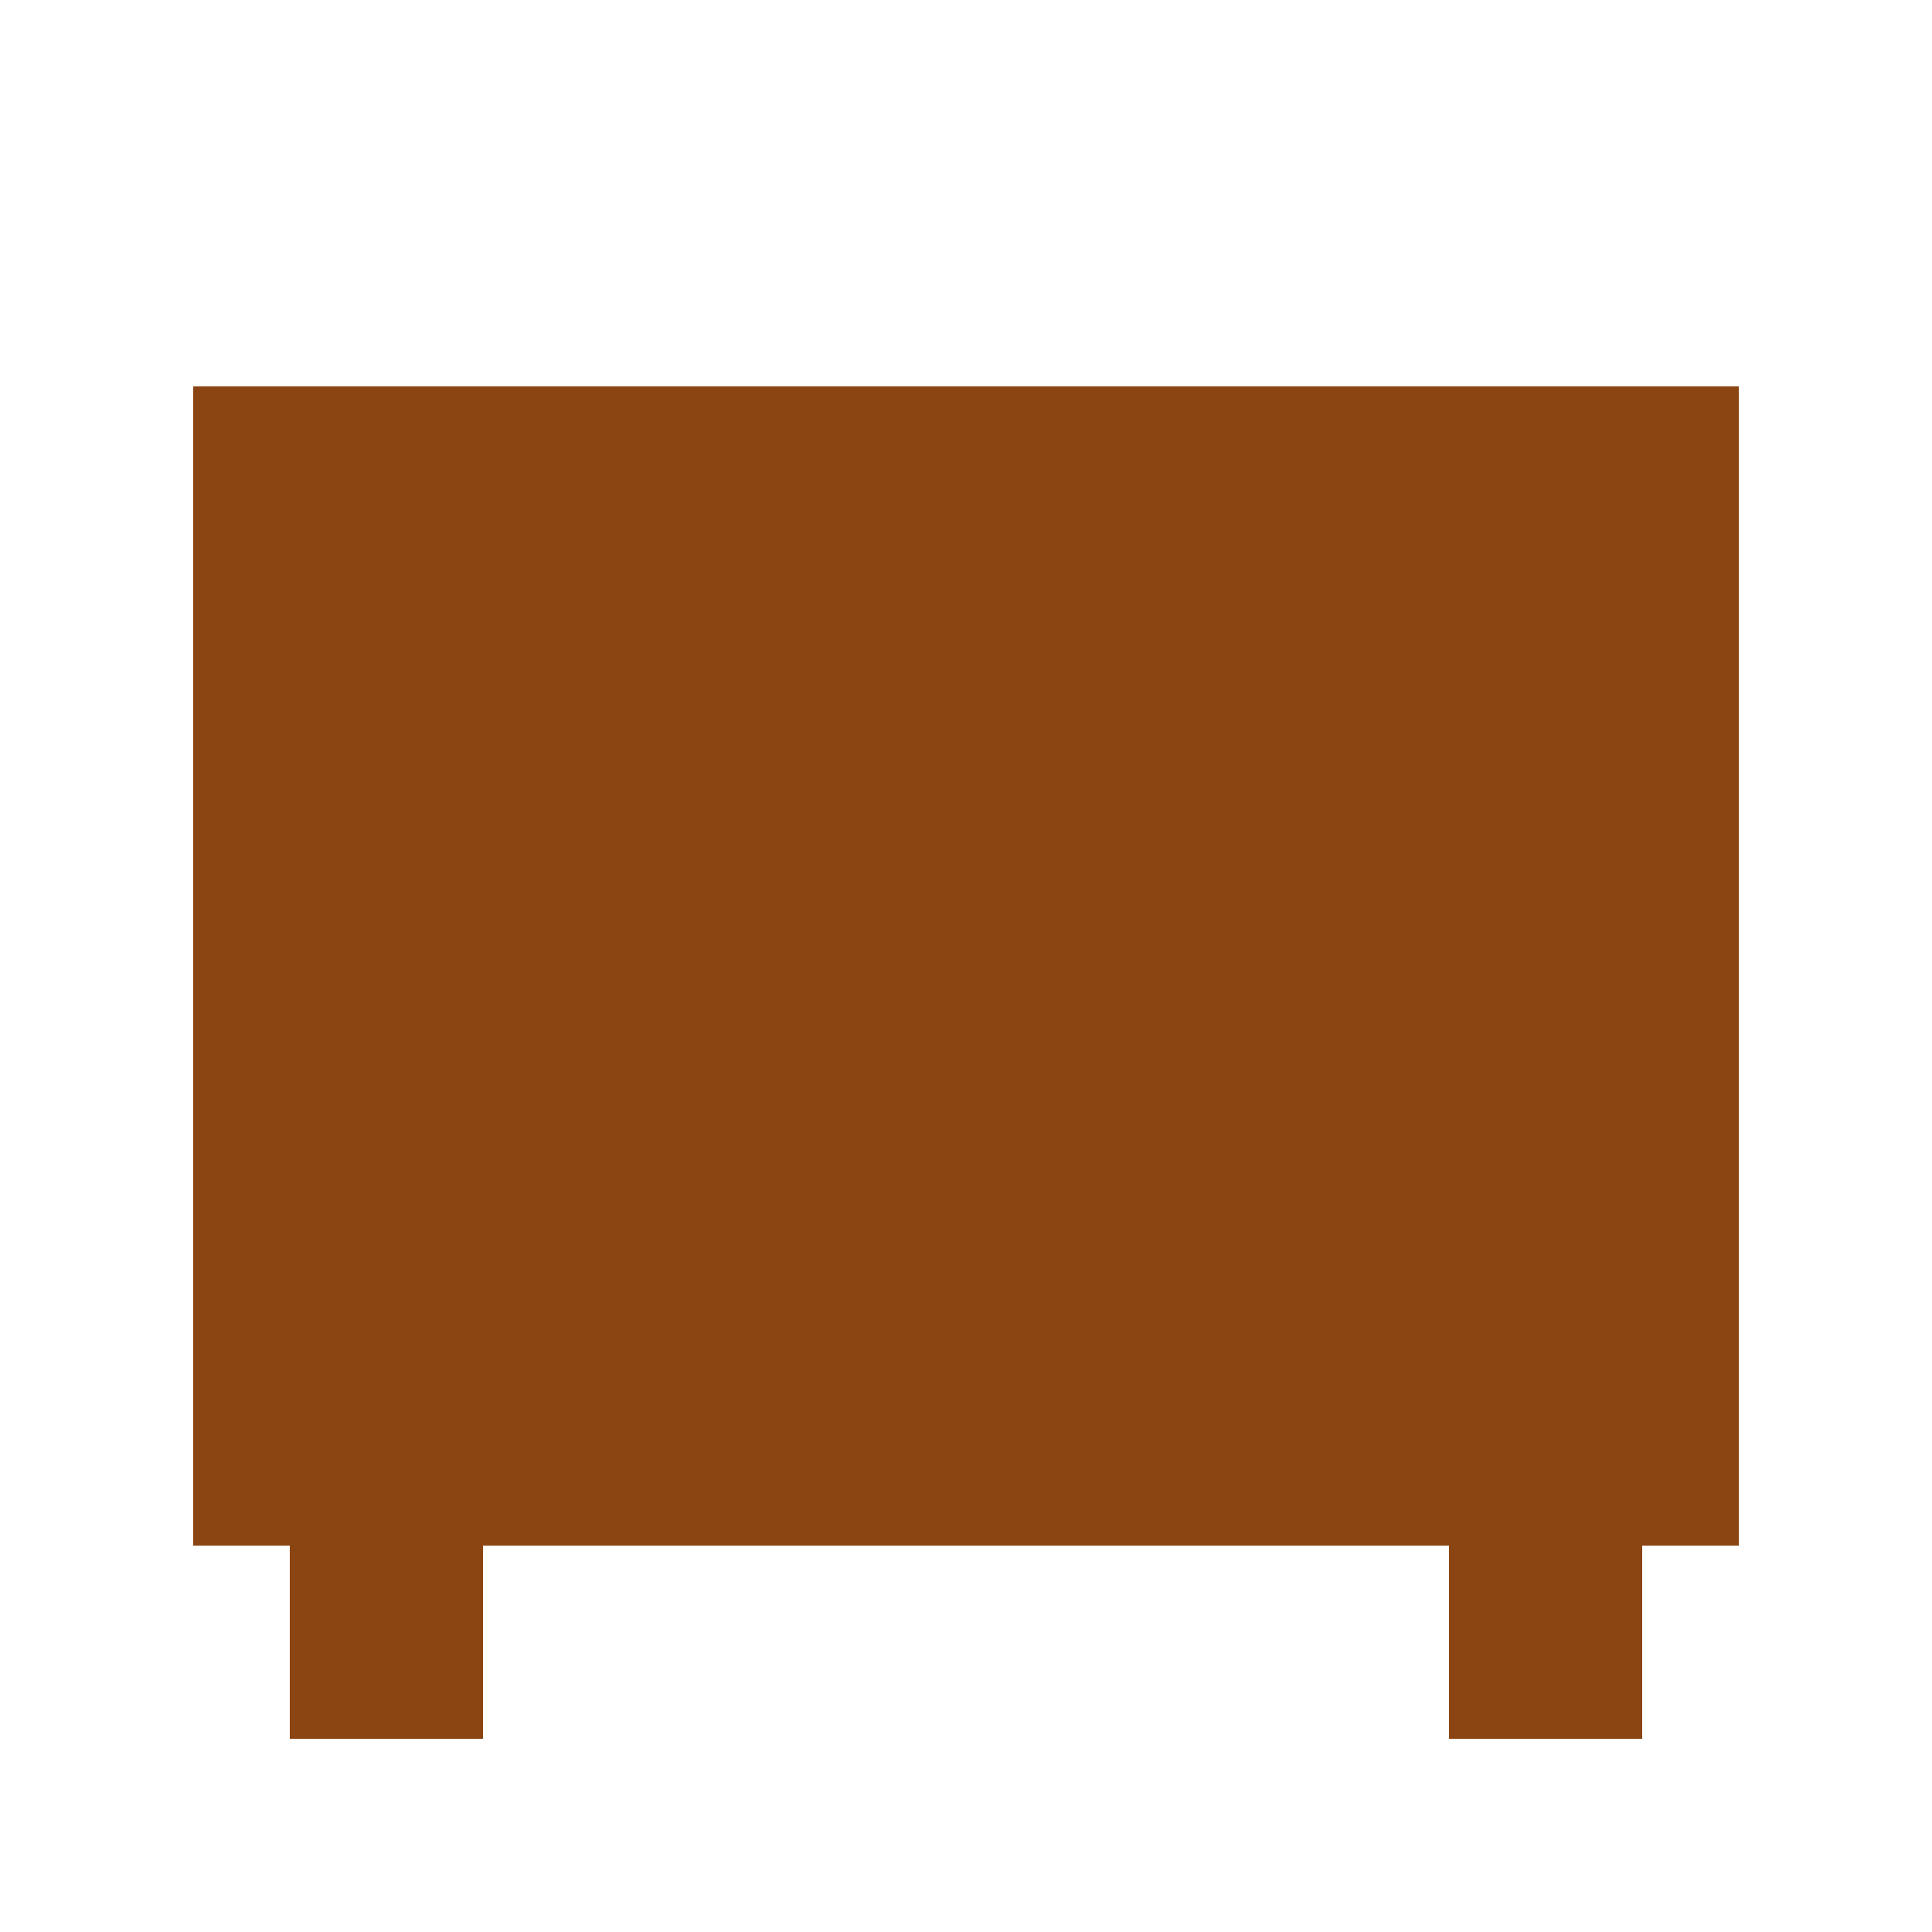 <!--

Generated by DrawGPT.
Free, open source, AI generated images in SVG, PNG, and HTML Canvas format.
https://drawgpt.ai

Created: 2023-09-26T04:50:23.216Z
Link: https://drawgpt.ai/prompt/24929/

-->
<svg xmlns="http://www.w3.org/2000/svg" xmlns:xlink="http://www.w3.org/1999/xlink" width="500" height="500"><defs/><g><rect fill="#8B4513" stroke="none" x="50" y="100" width="400" height="300"/><path fill="none" stroke="none"/><rect fill="#8B4513" stroke="none" x="75" y="350" width="50" height="50"/><rect fill="#8B4513" stroke="none" x="375" y="350" width="50" height="50"/><rect fill="#8B4513" stroke="none" x="75" y="400" width="50" height="50"/><rect fill="#8B4513" stroke="none" x="375" y="400" width="50" height="50"/></g></svg>